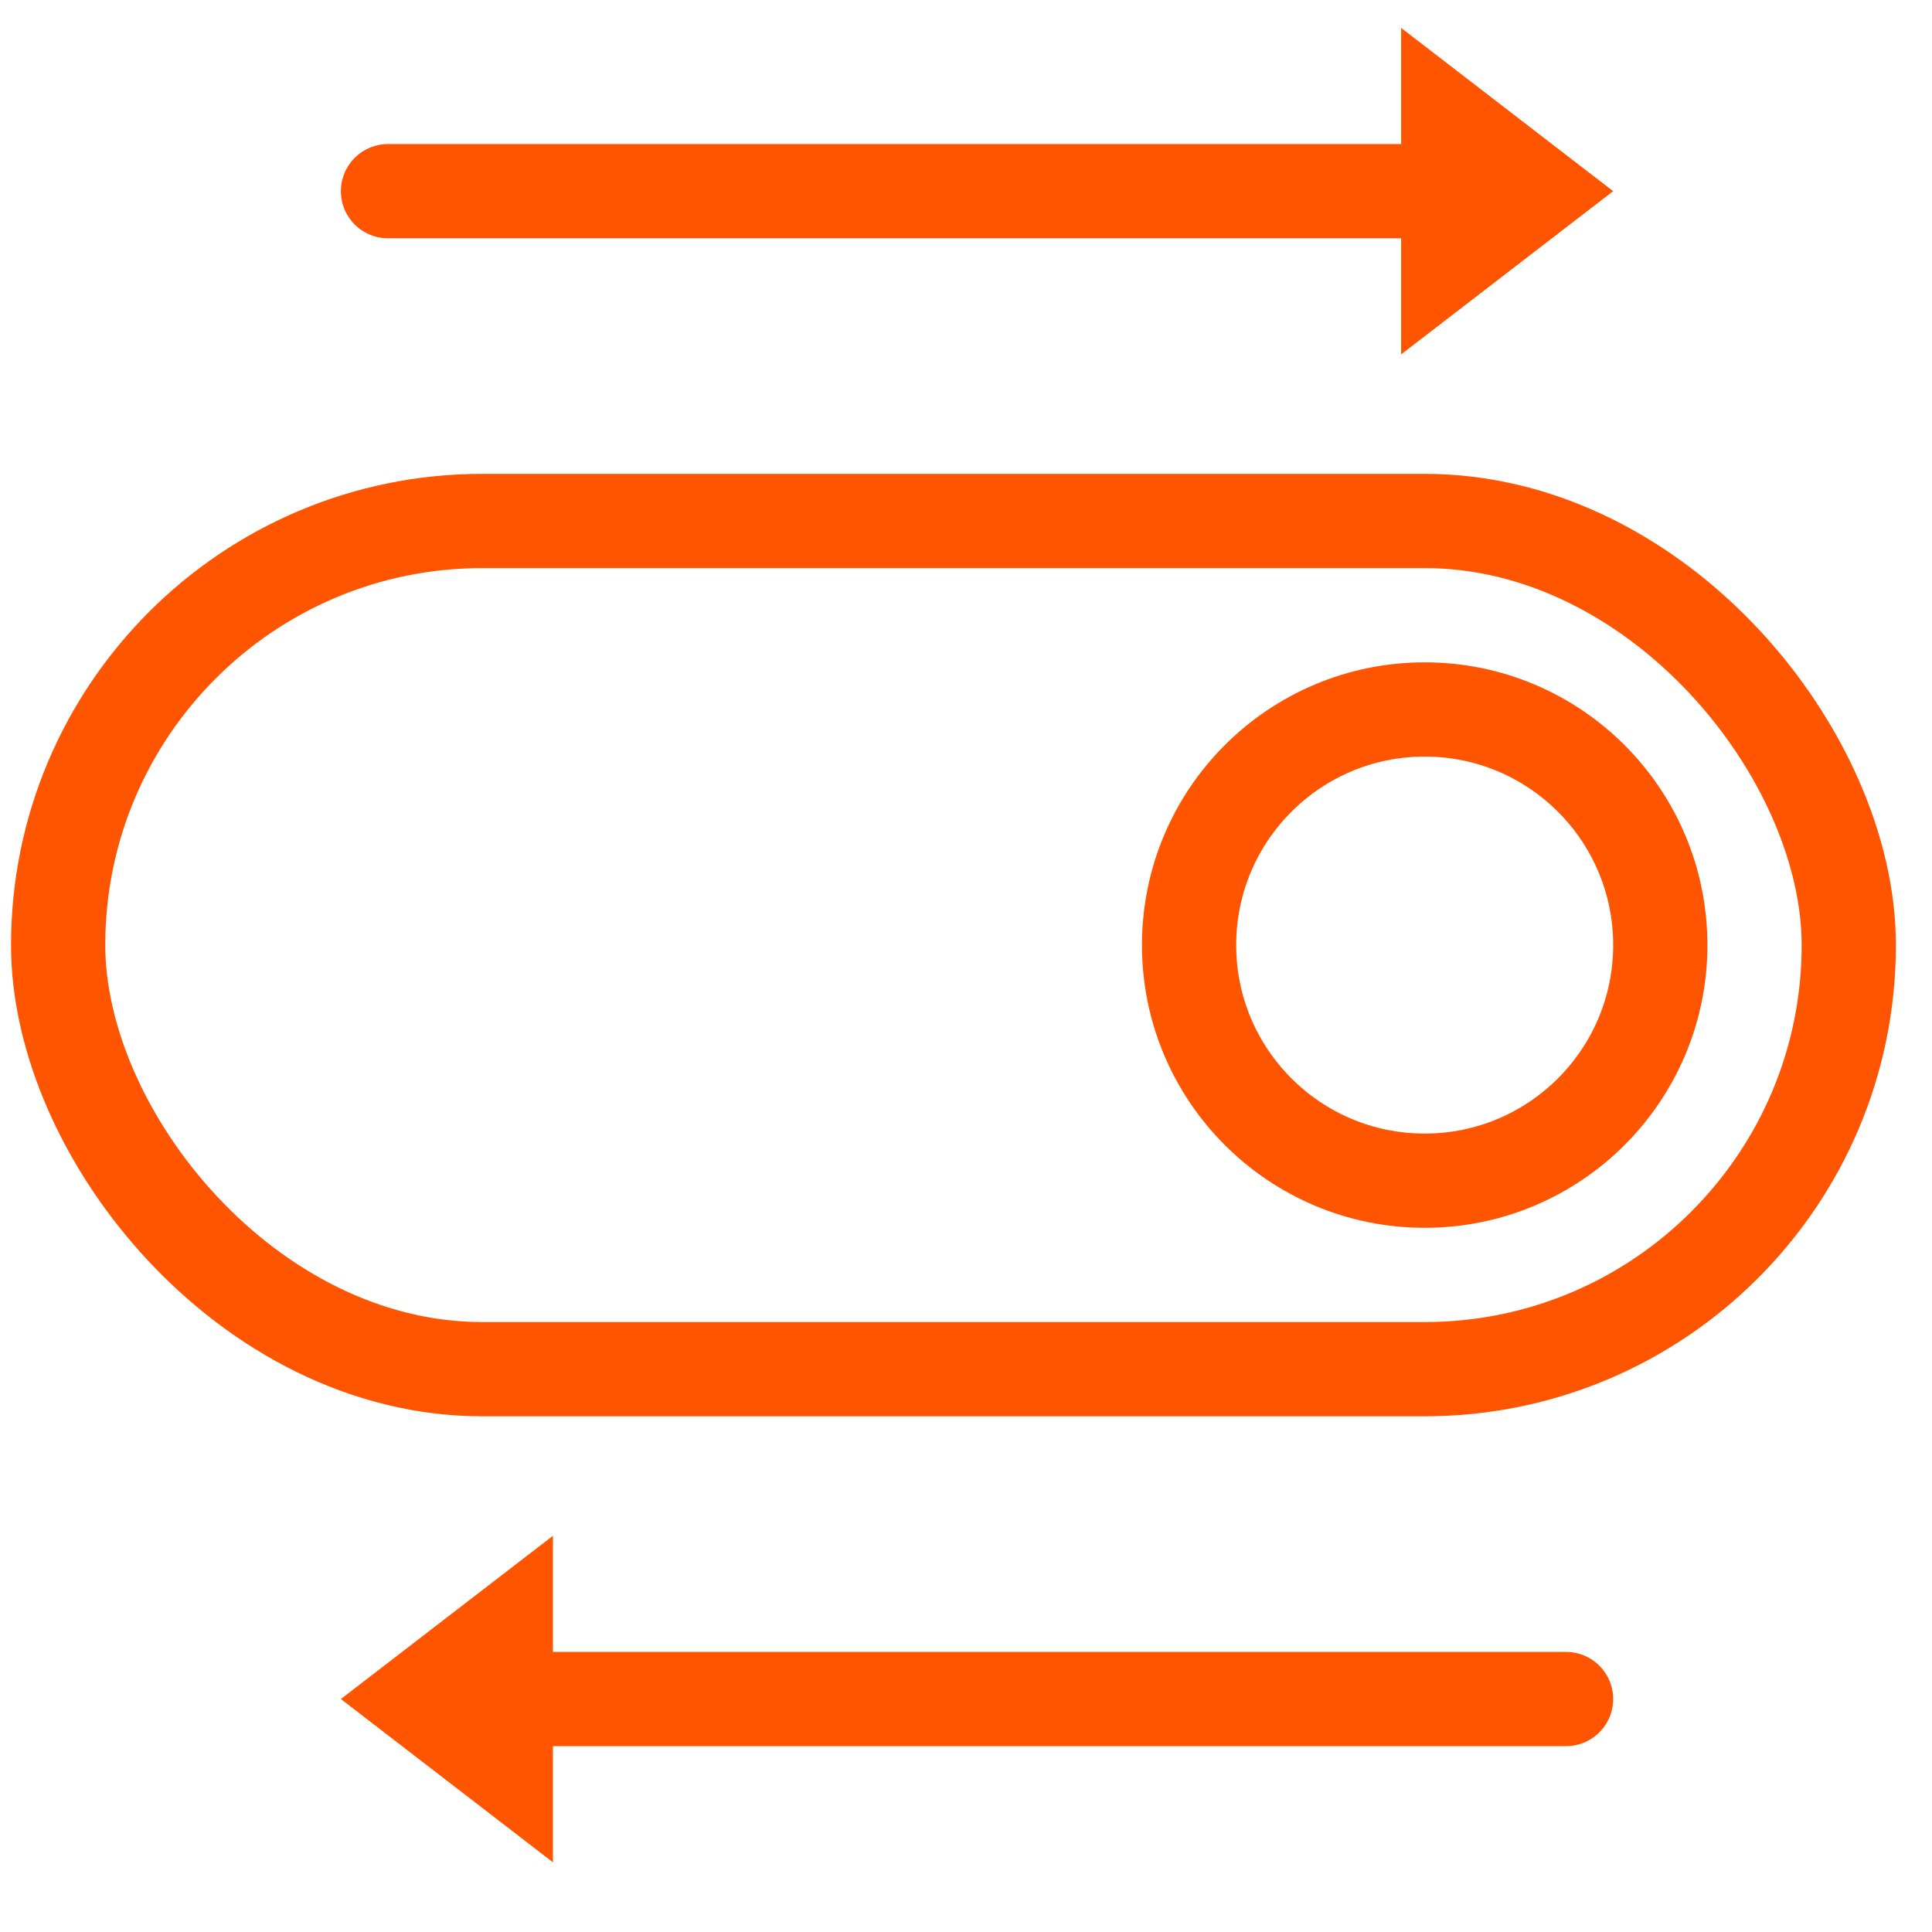 <?xml version="1.0" encoding="UTF-8"?> <svg xmlns="http://www.w3.org/2000/svg" width="41" height="41" viewBox="0 0 41 41" fill="none"><g clip-path="url(#clip0_2_2105)"><rect x="1.234" y="11.056" width="38" height="18" rx="9" stroke="#FF5500" stroke-width="2"></rect><circle cx="30.234" cy="20.056" r="5" stroke="#FF5500" stroke-width="2"></circle><path d="M34.234 4.057L29.734 7.521L29.734 0.592L34.234 4.057Z" fill="#FF5500"></path><line x1="8.234" y1="4.057" x2="32.234" y2="4.057" stroke="#FF5500" stroke-width="2" stroke-linecap="round"></line><path d="M7.234 36.056L11.734 32.592L11.734 39.521L7.234 36.056Z" fill="#FF5500"></path><line x1="33.234" y1="36.056" x2="9.234" y2="36.056" stroke="#FF5500" stroke-width="2" stroke-linecap="round"></line></g><defs><clipPath id="clip0_2_2105"><rect width="40" height="40" fill="white" transform="translate(0.234 0.057)"></rect></clipPath></defs></svg> 